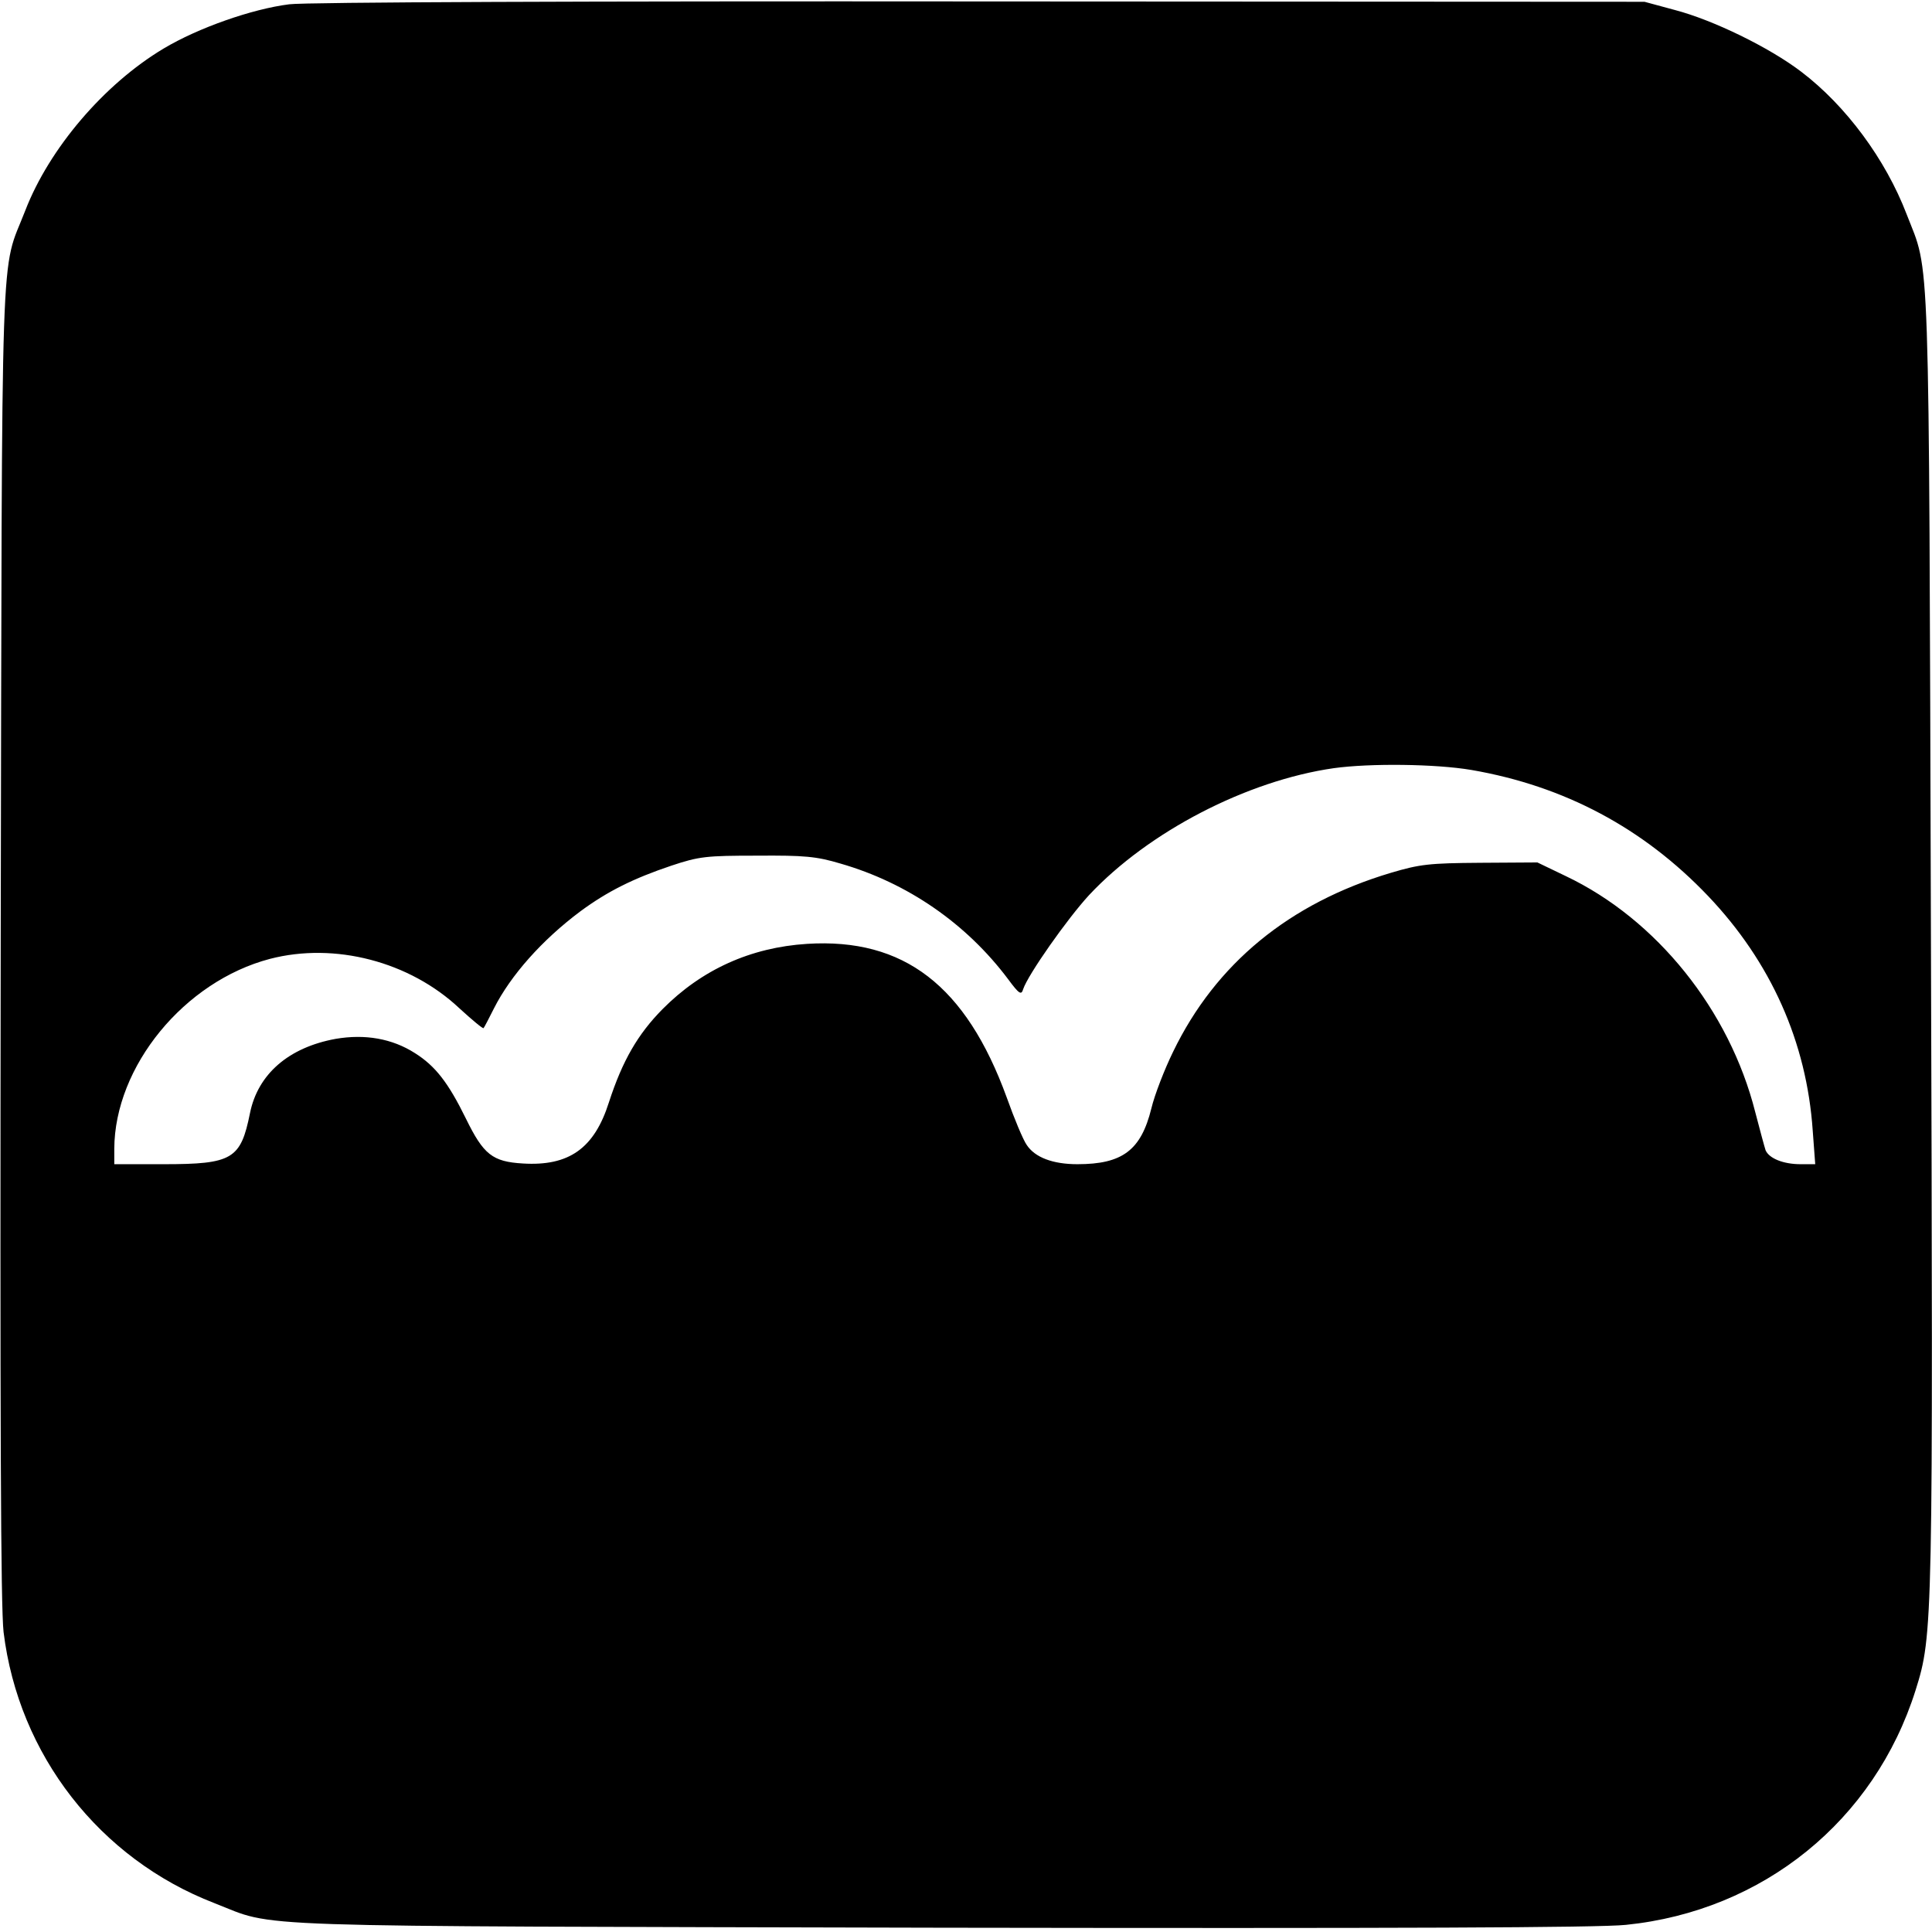 <?xml version="1.0" standalone="no"?>
<!DOCTYPE svg PUBLIC "-//W3C//DTD SVG 20010904//EN"
 "http://www.w3.org/TR/2001/REC-SVG-20010904/DTD/svg10.dtd">
<svg version="1.0" xmlns="http://www.w3.org/2000/svg"
 width="541pt" height="541pt" viewBox="0 0 541 541"
 preserveAspectRatio="xMidYMid meet">
<g transform="translate(0,541) scale(0.1,-0.1)"
fill="#000000" stroke="none">
<path d="M810 5398 c-104 -13 -255 -66 -352 -124 -167 -100 -320 -280 -387
-453 -71 -184 -65 -6 -69 -2046 -2 -1351 0 -1865 8 -1935 42 -344 269 -635
590 -759 180 -70 29 -64 2035 -69 1275 -2 1842 0 1918 8 384 39 696 292 811
657 49 156 49 177 43 2107 -6 1984 -2 1855 -68 2026 -59 154 -170 304 -295
399 -89 68 -247 145 -354 173 l-85 23 -1860 1 c-1097 1 -1891 -2 -1935 -8z
m3310 -2144 c261 -45 482 -163 663 -353 176 -185 276 -409 293 -657 l7 -94
-41 0 c-48 0 -88 16 -98 39 -3 9 -16 57 -29 107 -72 285 -276 540 -531 661
l-79 38 -160 -1 c-143 -1 -169 -4 -250 -28 -285 -85 -491 -255 -610 -501 -24
-49 -52 -121 -61 -159 -29 -117 -81 -156 -207 -156 -69 0 -119 19 -142 54 -10
14 -35 74 -56 133 -114 313 -288 447 -559 430 -158 -10 -295 -72 -405 -183
-69 -70 -112 -144 -150 -261 -41 -129 -112 -179 -241 -171 -85 5 -110 25 -159
125 -50 102 -86 148 -143 184 -64 41 -140 54 -222 40 -132 -24 -218 -99 -240
-208 -26 -129 -49 -143 -242 -143 l-138 0 0 43 c1 231 196 469 436 532 181 47
391 -7 531 -139 35 -32 65 -57 67 -55 2 2 15 27 29 55 47 93 135 192 242 272
76 56 148 92 255 128 78 26 98 28 240 28 132 1 166 -2 233 -22 188 -54 353
-168 470 -324 31 -42 37 -45 42 -28 13 40 124 198 185 264 166 177 441 320
685 355 101 14 285 12 385 -5z"/>
</g>
</svg>

